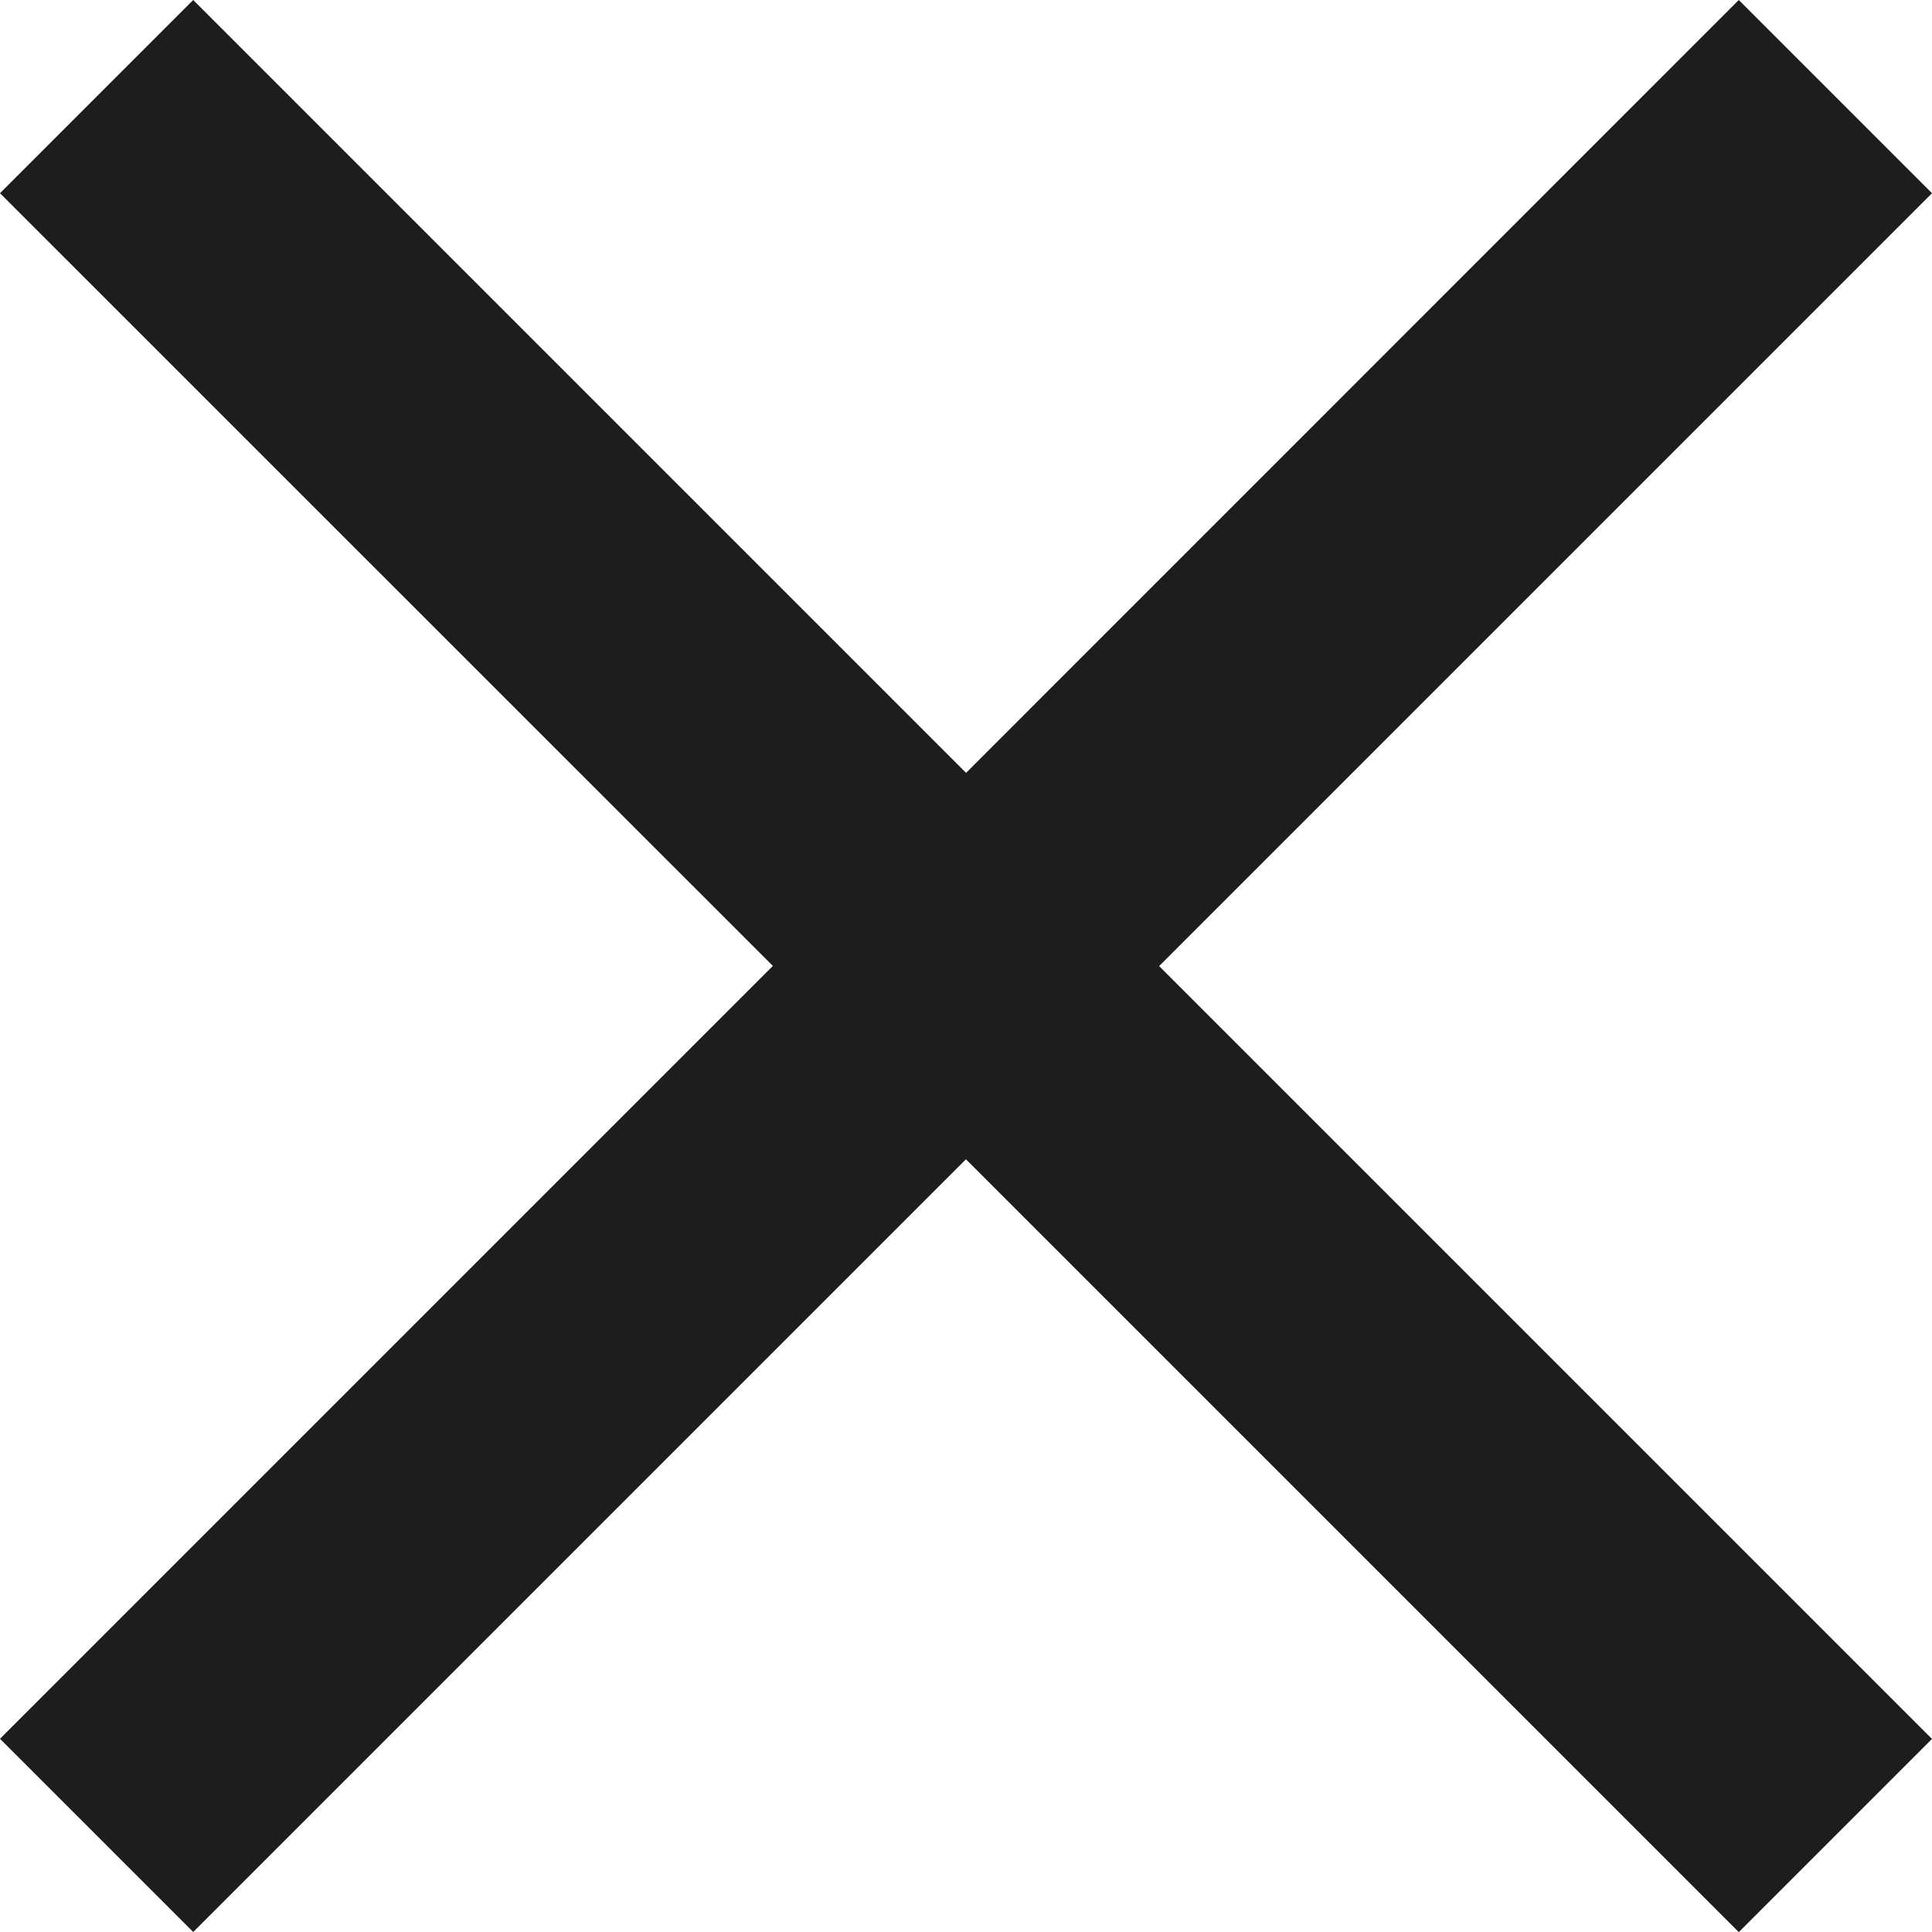 <svg xmlns="http://www.w3.org/2000/svg" width="15.409" height="15.409" viewBox="0 0 15.409 15.409">
  <g id="Group_5062" data-name="Group 5062" transform="translate(-309.591 -23.295)">
    <path id="close_24dp_E8EAED_FILL0_wght400_GRAD0_opsz24" d="M201.541-744.591,200-746.132l6.164-6.164L200-758.459,201.541-760l6.164,6.164L213.868-760l1.541,1.541-6.164,6.164,6.164,6.164-1.541,1.541-6.164-6.164Z" transform="translate(109.591 783.295)" fill="#1d1d1d"/>
  </g>
</svg>
